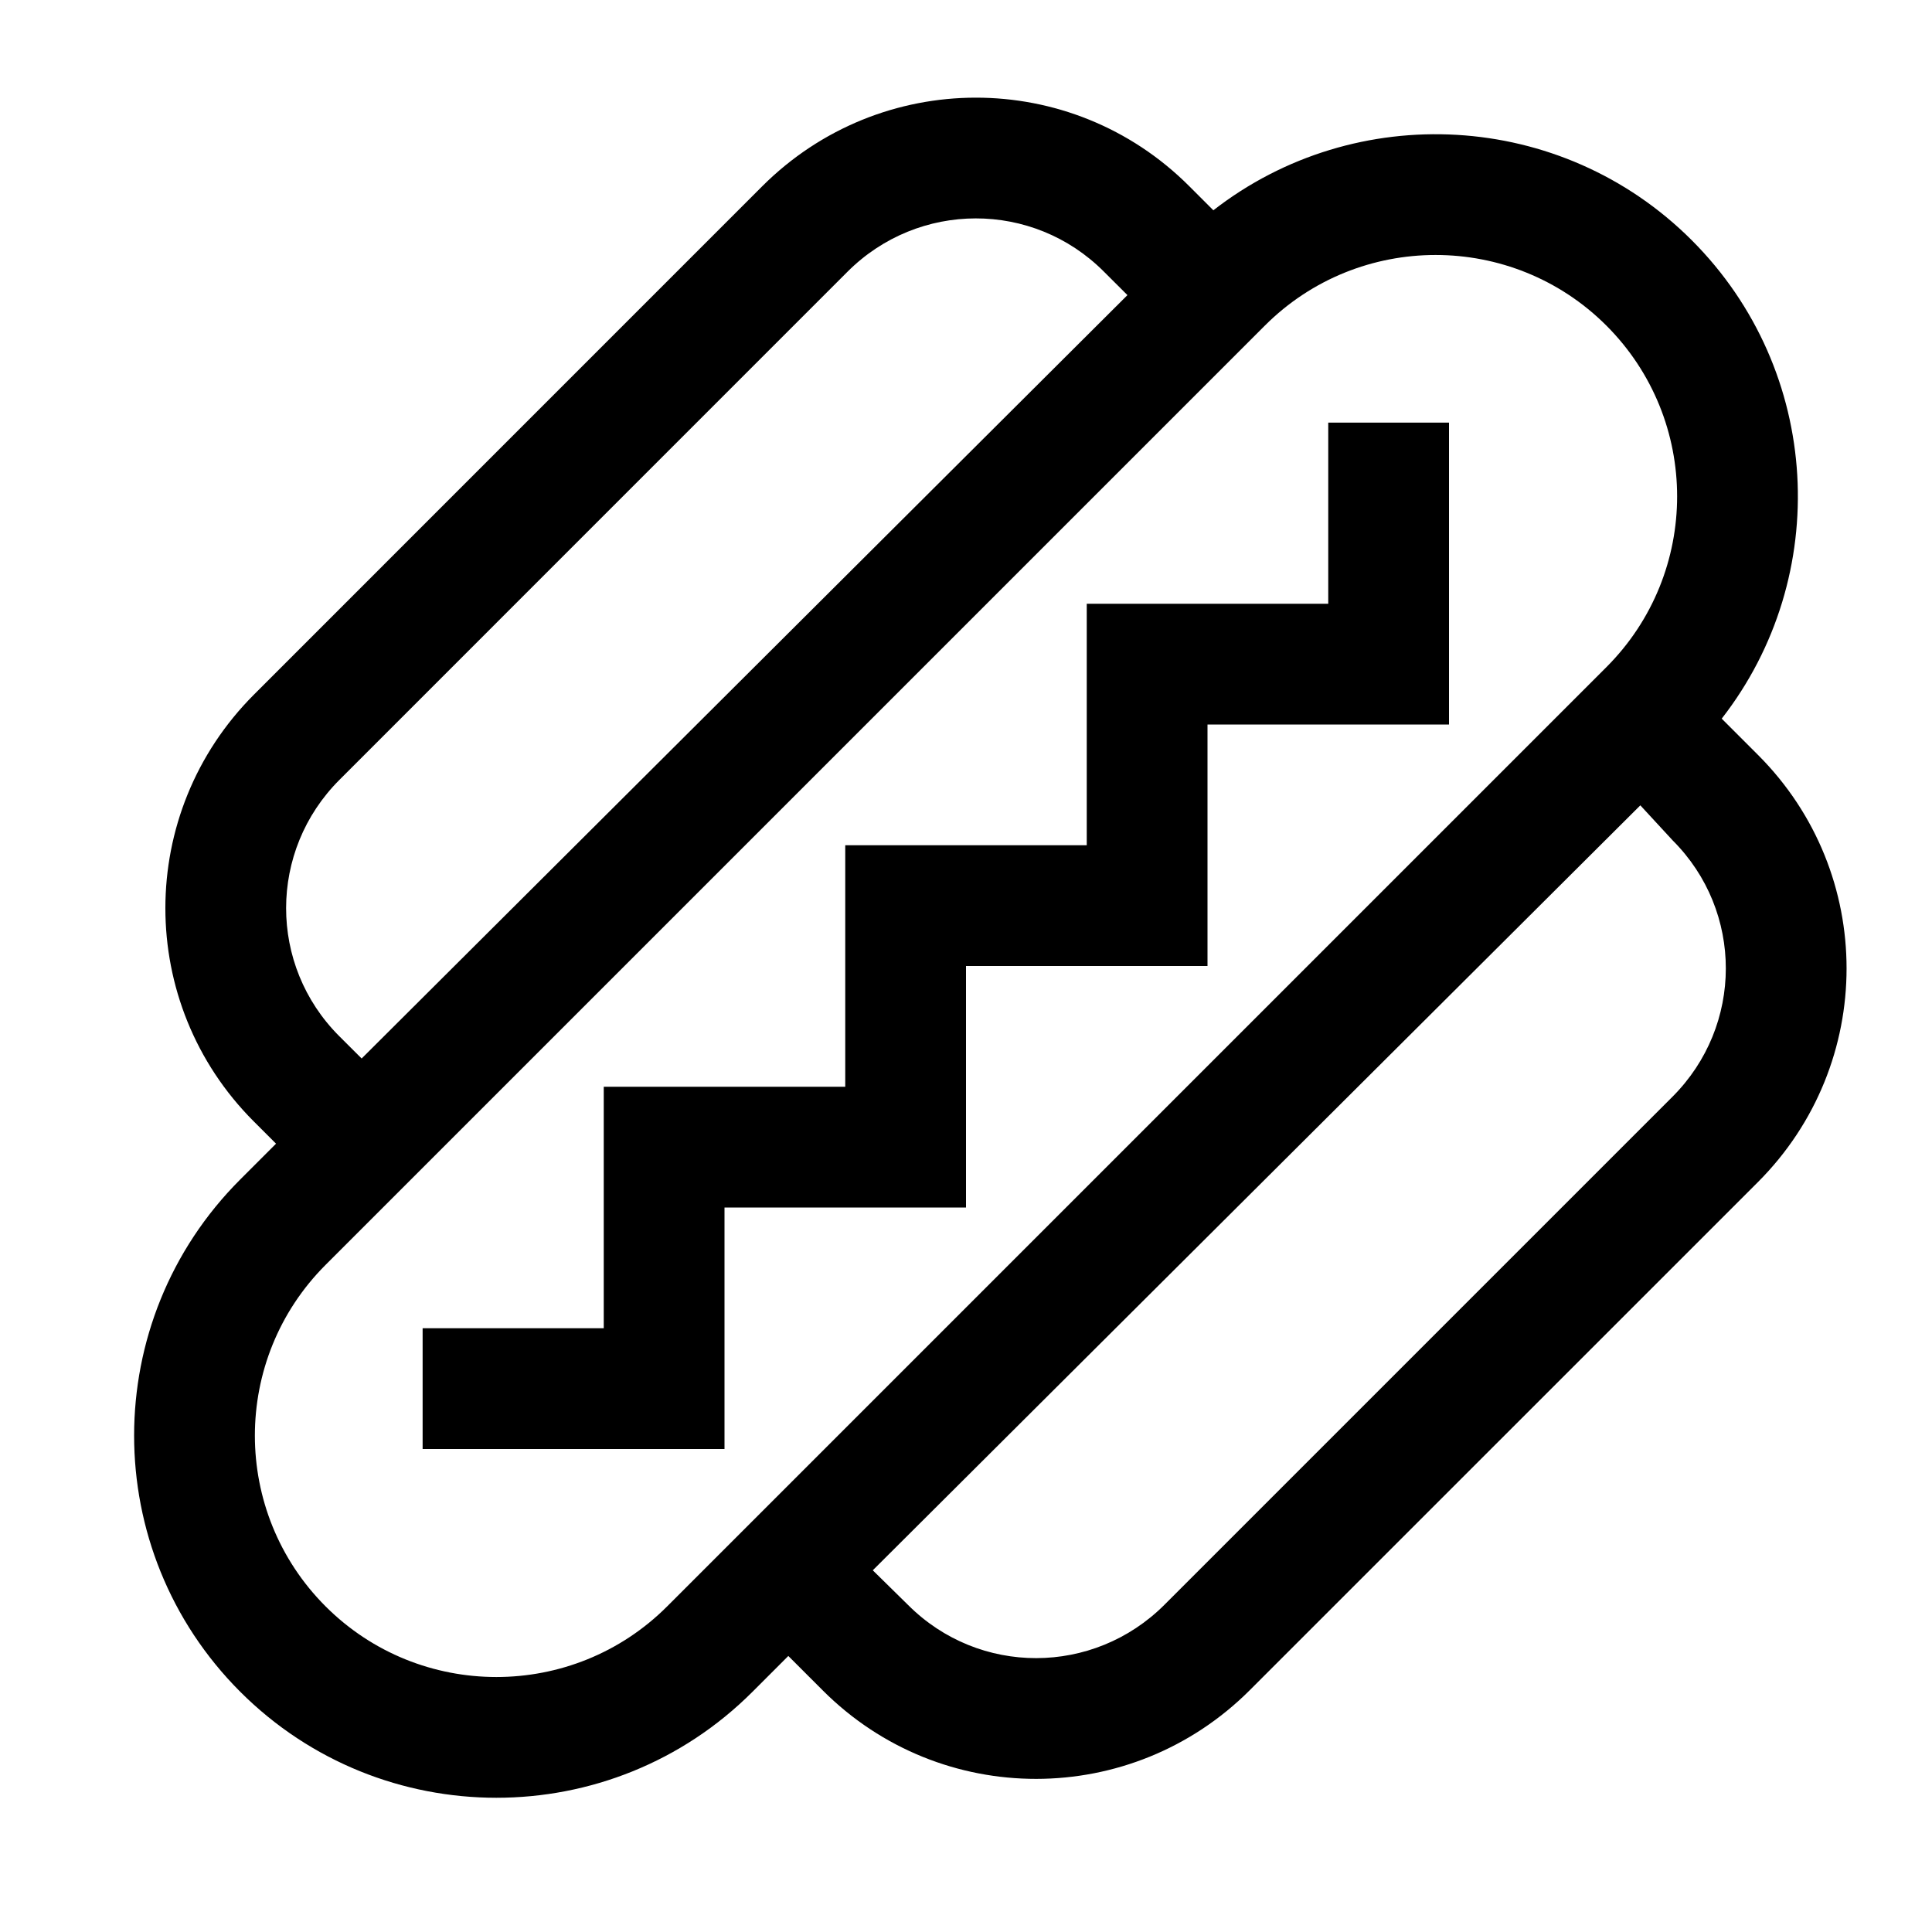 <svg xmlns="http://www.w3.org/2000/svg" width="32" height="32" viewBox="0 0 32 32">
  <path fill="#000000" fill-rule="evenodd" d="M13.057,27.428 L13.628,27.999 C15.584,29.956 18.745,29.95 20.701,27.994 L29.116,19.58 C31.074,17.621 31.074,14.461 29.12,12.506 L28.517,11.903 C30.351,9.549 30.185,6.144 28.021,3.979 C25.859,1.818 22.45,1.651 20.097,3.483 L19.696,3.082 C17.74,1.126 14.579,1.131 12.623,3.087 L4.209,11.502 C2.25,13.46 2.25,16.621 4.204,18.575 L4.572,18.943 L3.979,19.536 C1.635,21.879 1.636,25.677 3.979,28.021 C6.32,30.361 10.123,30.363 12.464,28.021 L13.057,27.428 L13.057,27.428 L13.057,27.428 Z M5.393,26.607 C3.831,25.044 3.831,22.512 5.393,20.95 L20.95,5.393 C22.51,3.833 25.047,3.834 26.607,5.393 C28.169,6.956 28.169,9.488 26.607,11.05 L11.05,26.607 C9.49,28.167 6.953,28.166 5.393,26.607 L5.393,26.607 L5.393,26.607 L5.393,26.607 Z M27.169,13.339 L27.706,13.921 C28.879,15.094 28.879,16.988 27.701,18.166 L19.287,26.58 C18.111,27.756 16.216,27.759 15.042,26.585 L14.456,26.009 L27.169,13.339 L27.169,13.339 L27.169,13.339 Z M5.99,17.532 L5.618,17.161 C4.445,15.988 4.445,14.093 5.623,12.916 L14.037,4.501 C15.213,3.325 17.108,3.322 18.282,4.497 L18.674,4.888 L5.99,17.532 L5.99,17.532 L5.99,17.532 Z M22,10 L18,10 L18,14 L14,14 L14,18 L10,18 L10,22 L7,22 L7,24 L12,24 L12,20 L16,20 L16,16 L20,16 L20,12 L24,12 L24,7 L22,7 L22,10 L22,10 L22,10 Z"/>
</svg>
